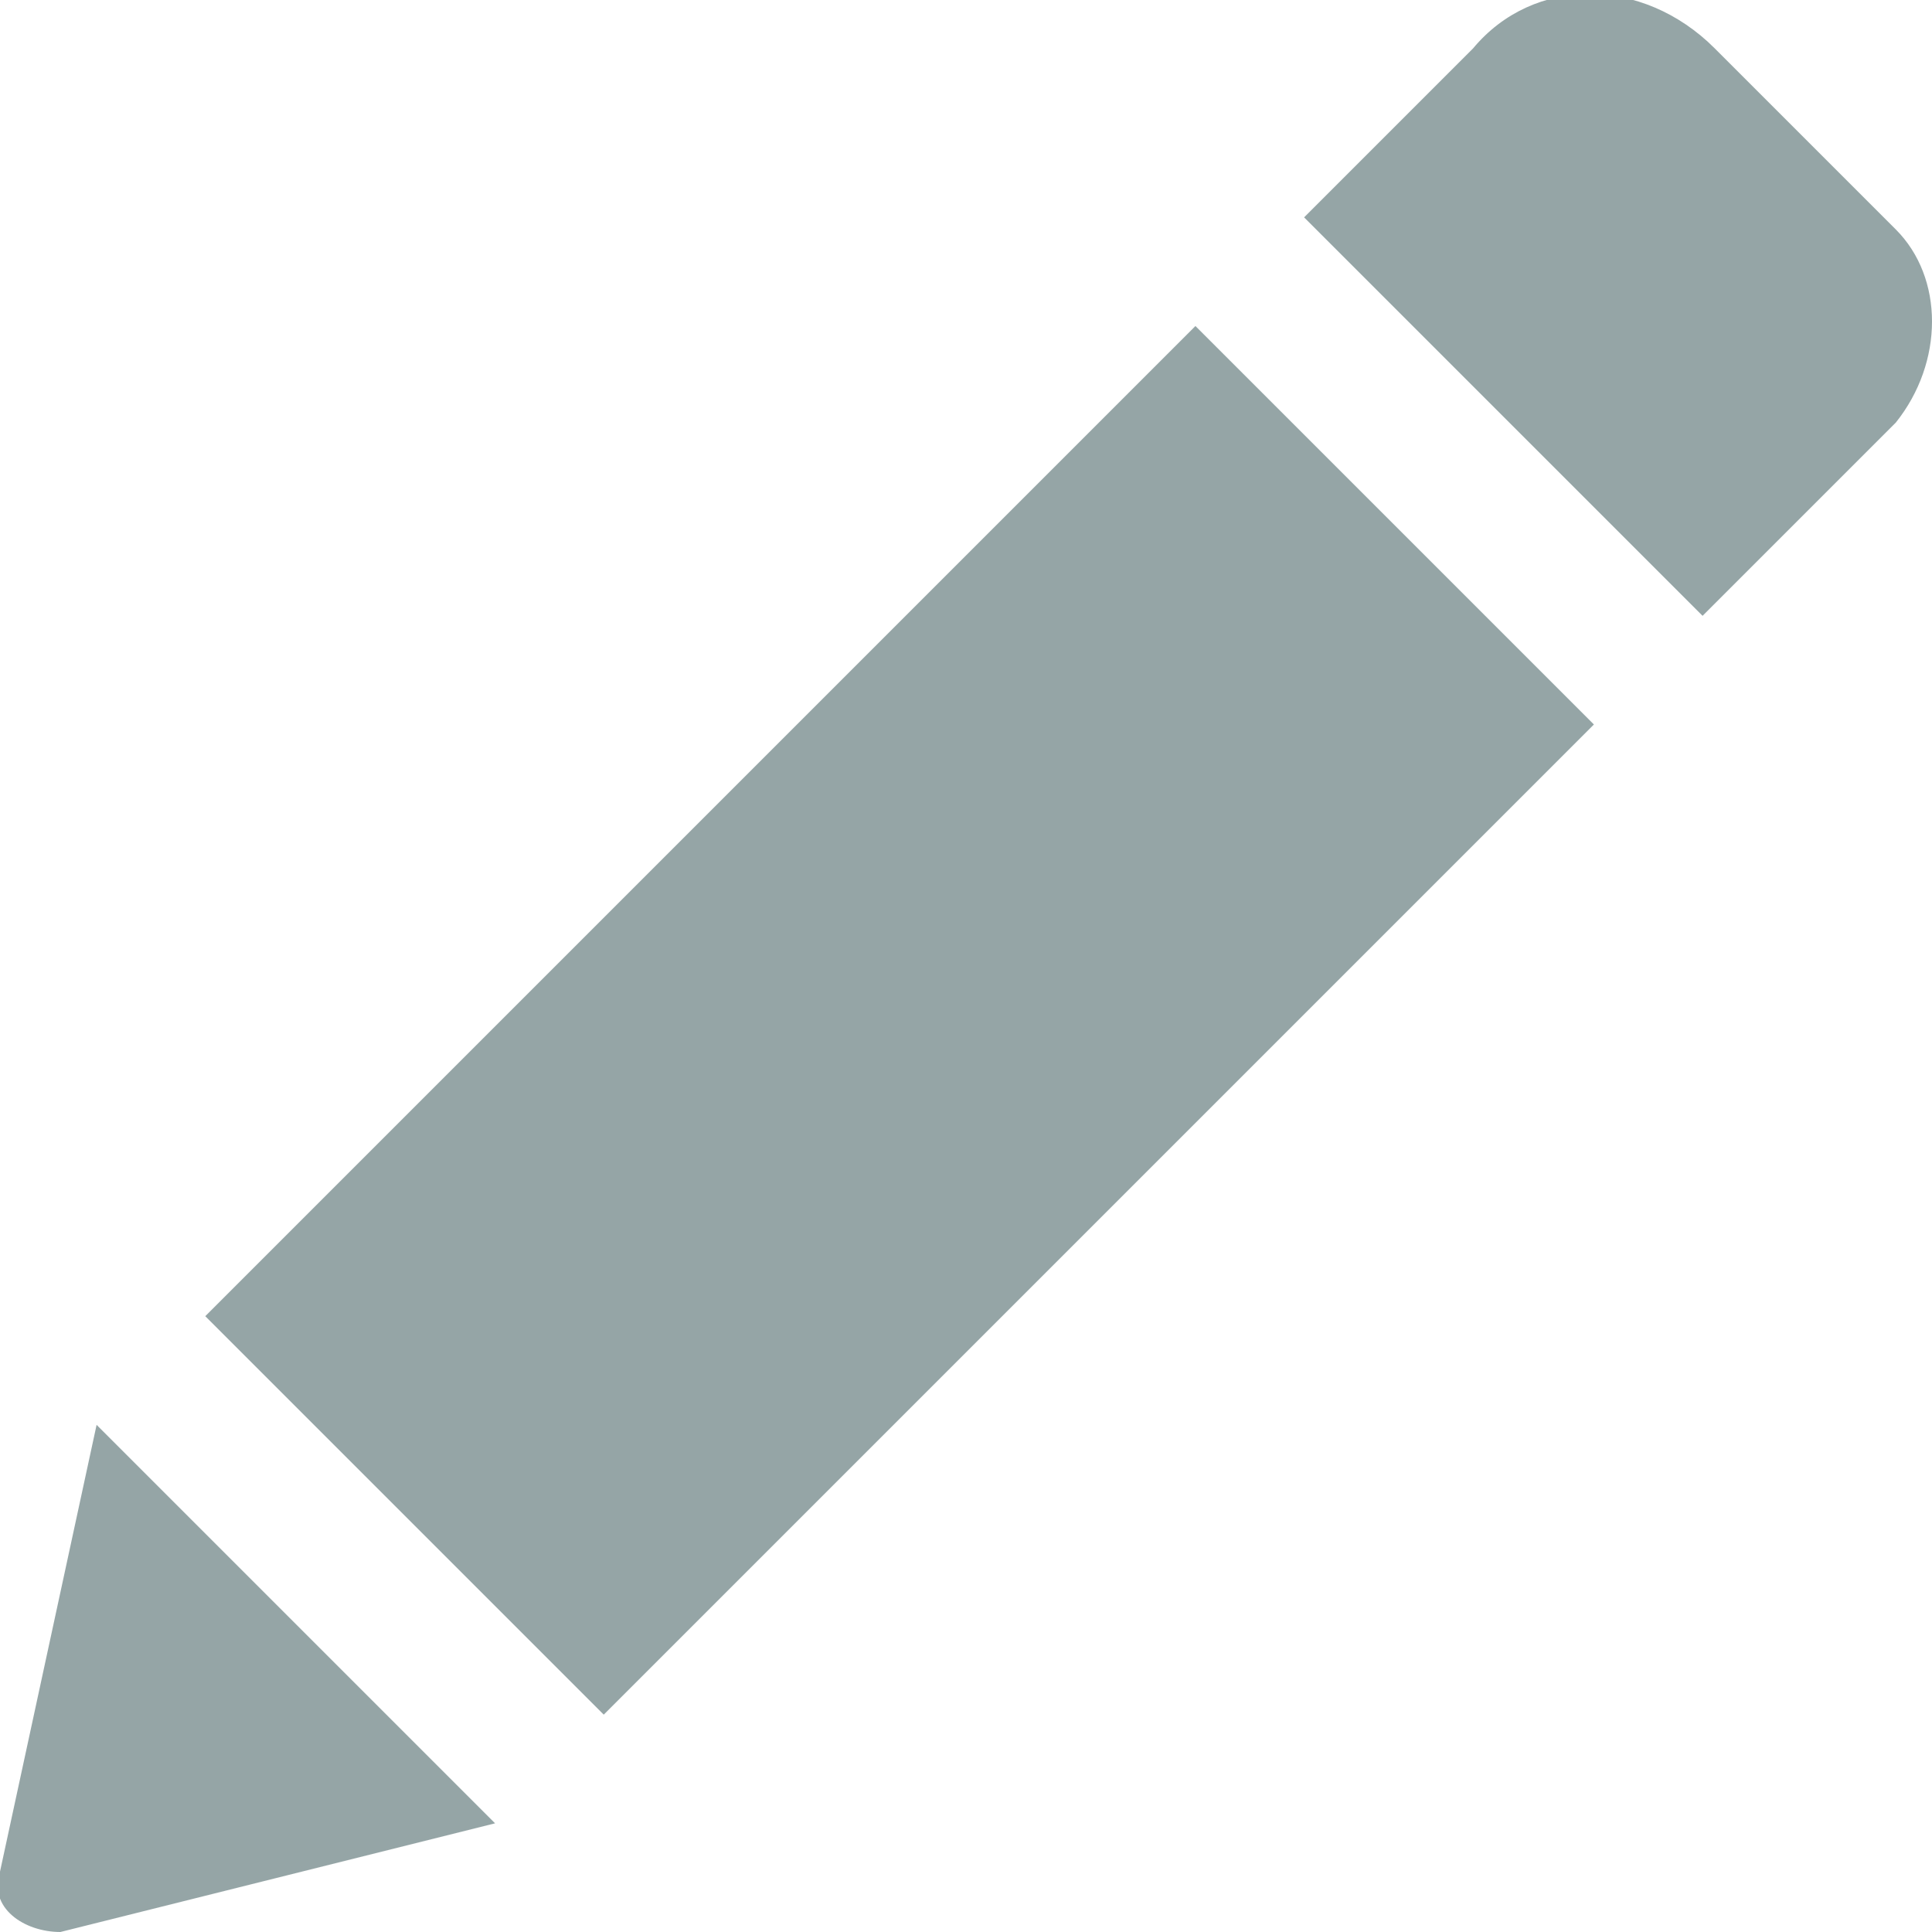 <?xml version="1.0" encoding="utf-8"?>
<!-- Generator: Adobe Illustrator 19.2.0, SVG Export Plug-In . SVG Version: 6.00 Build 0)  -->
<svg version="1.1" id="Capa_1" xmlns="http://www.w3.org/2000/svg" xmlns:xlink="http://www.w3.org/1999/xlink" x="0px" y="0px"
	 width="16px" height="16px" viewBox="0 0 16 16" style="enable-background:new 0 0 16 16;" xml:space="preserve">
<style type="text/css">
	.st0{fill:#95A5A6;}
</style>
<g>
	<path class="st0" d="M9.9,2.7L13.2,6L5,14.2l-3.3-3.3L9.9,2.7z M15.7,1.9l-1.5-1.5c-0.6-0.6-1.5-0.6-2,0l-1.4,1.4l3.3,3.3l1.6-1.6
		C16.1,3,16.1,2.3,15.7,1.9z M0,15.5C-0.1,15.8,0.2,16,0.5,16l3.6-0.9l-3.3-3.3L0,15.5z"/>
</g>
</svg>
